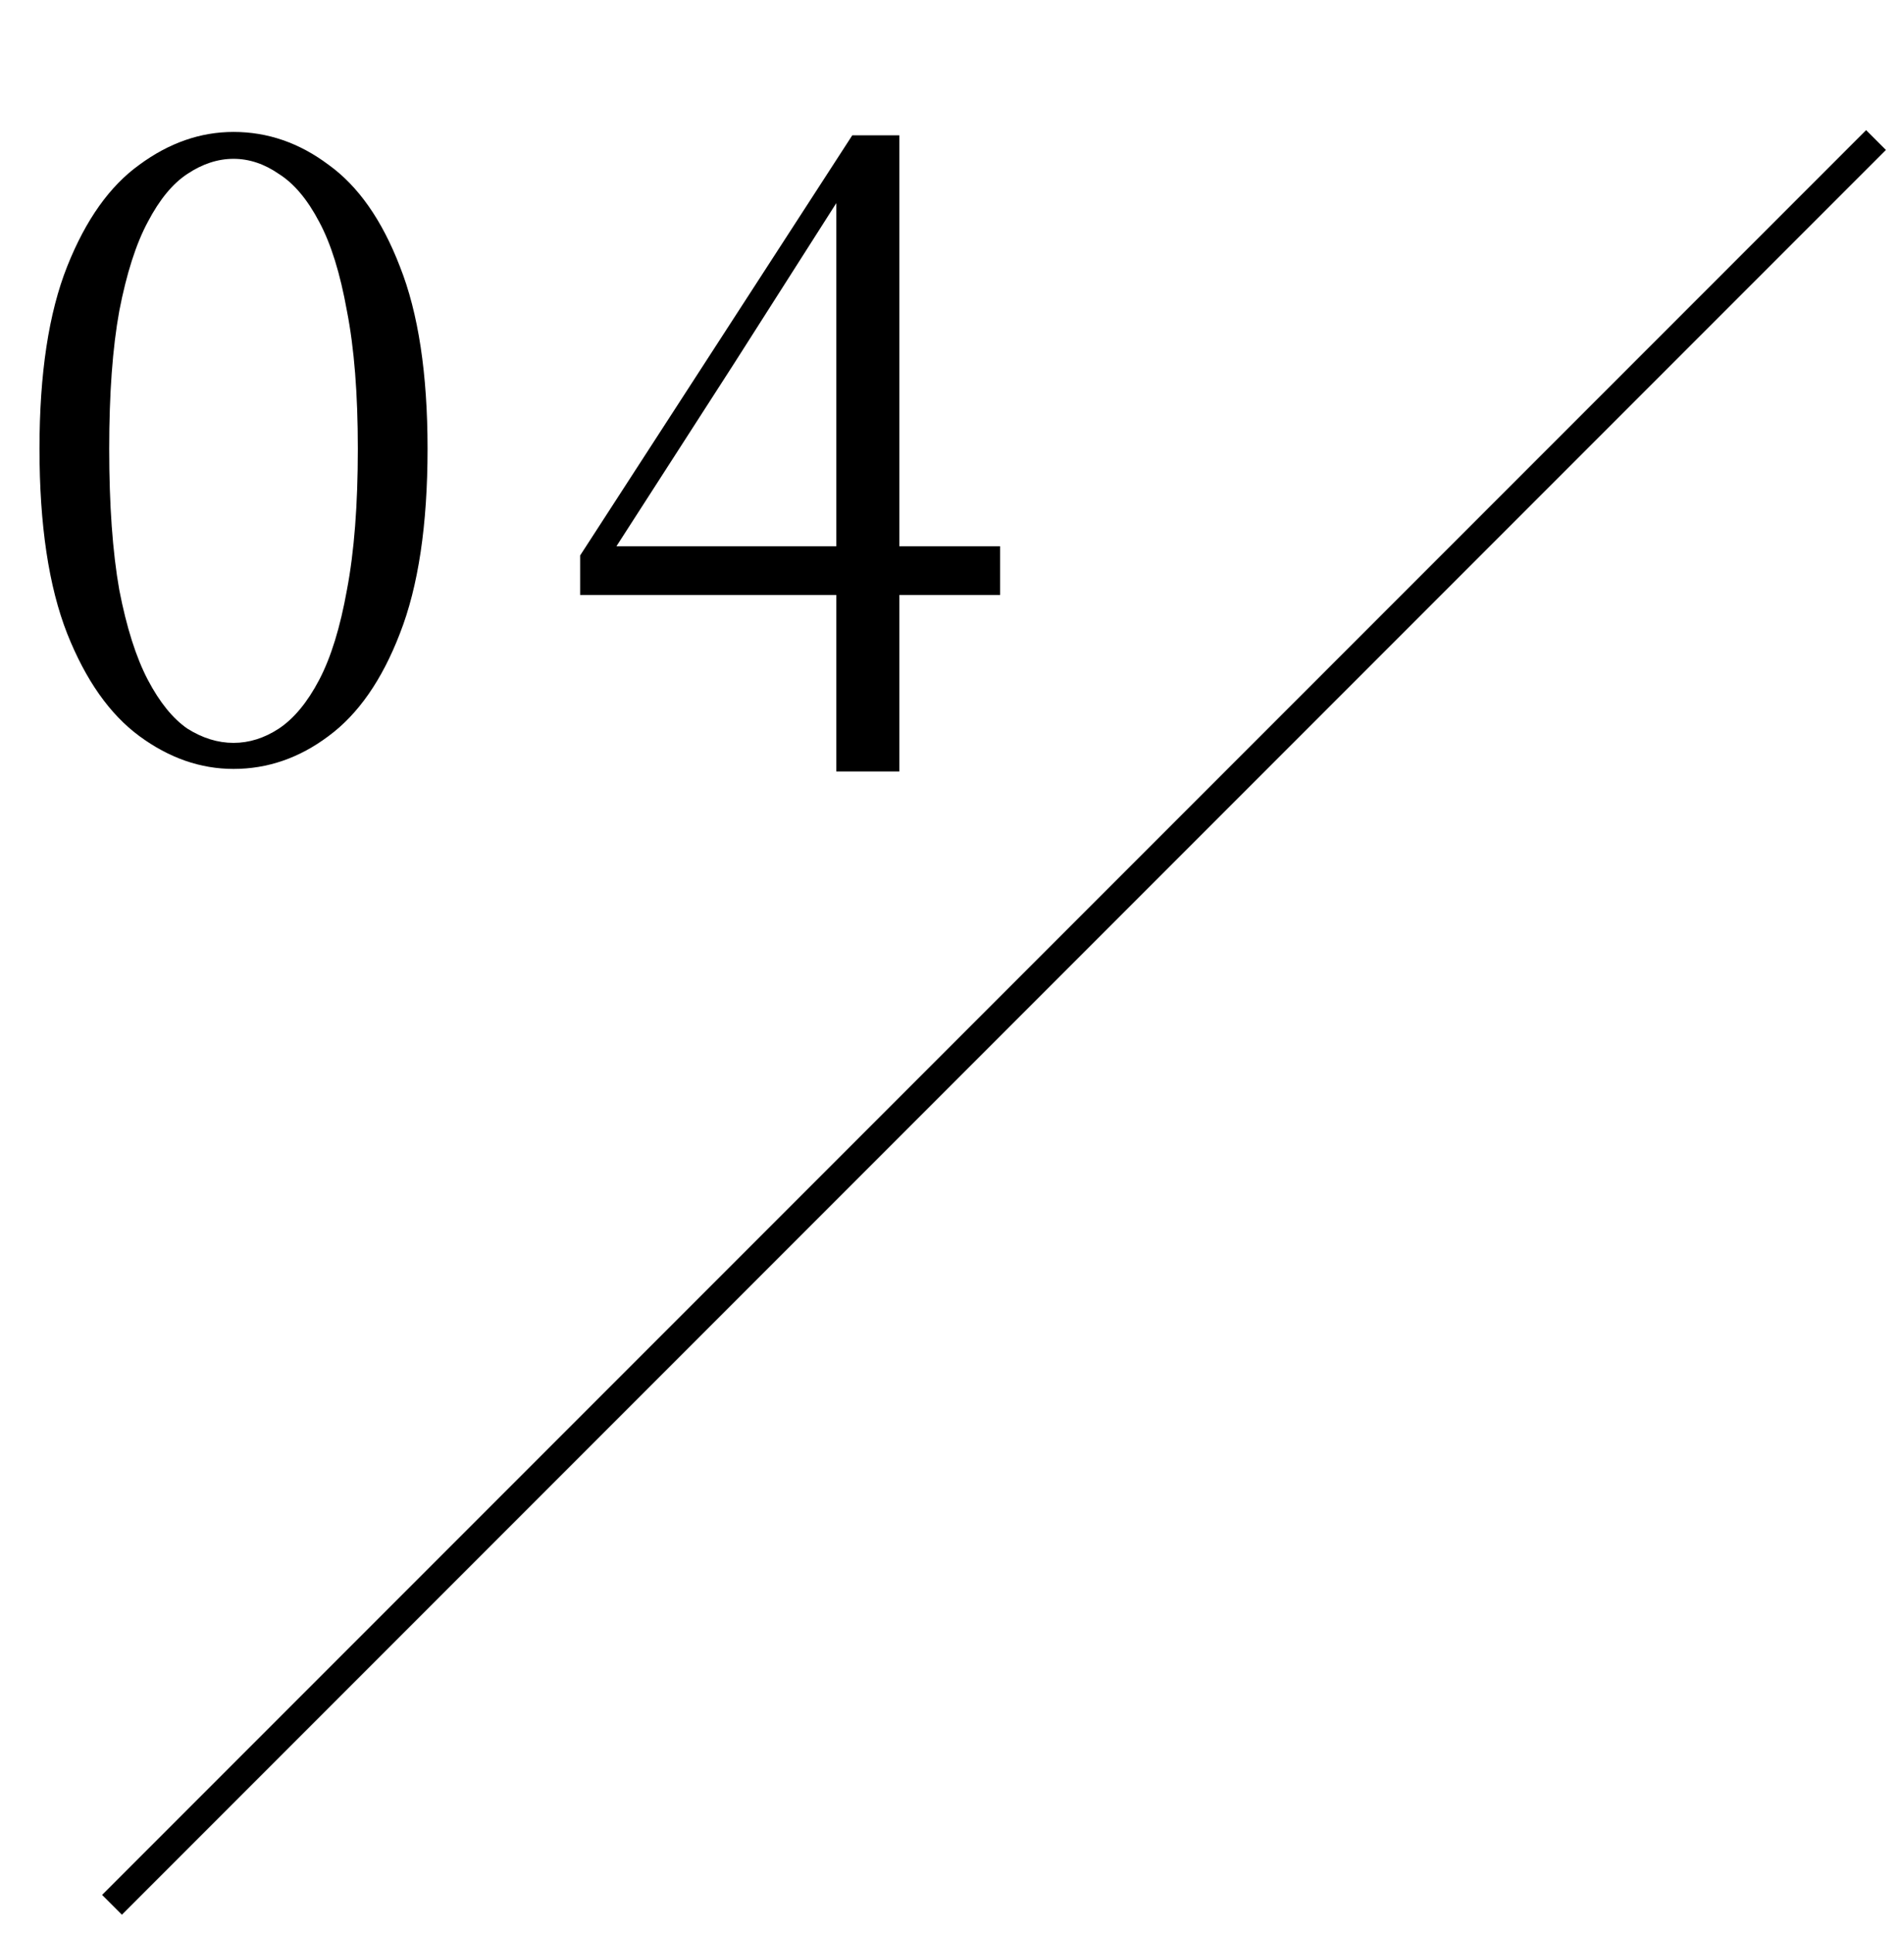 <svg width="68" height="69" viewBox="0 0 68 69" fill="none" xmlns="http://www.w3.org/2000/svg">
<path d="M4 68L67 5" stroke="black"/>
<path d="M8.34 27.45C7.16 27.45 6.04 27.06 4.98 26.28C3.92 25.5 3.06 24.28 2.4 22.62C1.74 20.94 1.41 18.74 1.41 16.02C1.41 13.34 1.74 11.17 2.4 9.51C3.06 7.85 3.92 6.64 4.98 5.88C6.04 5.1 7.16 4.71 8.34 4.71C9.56 4.71 10.69 5.1 11.73 5.88C12.79 6.64 13.64 7.85 14.28 9.51C14.94 11.17 15.27 13.34 15.27 16.02C15.27 18.74 14.94 20.94 14.28 22.62C13.64 24.28 12.79 25.5 11.73 26.28C10.69 27.06 9.56 27.45 8.34 27.45ZM8.34 26.52C8.9 26.52 9.44 26.35 9.96 26.01C10.5 25.65 10.98 25.07 11.4 24.27C11.82 23.47 12.15 22.4 12.39 21.06C12.65 19.7 12.78 18.02 12.78 16.02C12.78 14.06 12.65 12.42 12.39 11.1C12.15 9.76 11.82 8.7 11.4 7.92C10.98 7.12 10.5 6.55 9.96 6.21C9.44 5.85 8.9 5.67 8.34 5.67C7.78 5.67 7.23 5.85 6.69 6.21C6.17 6.55 5.7 7.12 5.28 7.92C4.86 8.7 4.52 9.76 4.26 11.1C4.02 12.42 3.9 14.06 3.9 16.02C3.9 18.02 4.02 19.7 4.26 21.06C4.52 22.4 4.86 23.47 5.28 24.27C5.7 25.07 6.17 25.65 6.69 26.01C7.23 26.35 7.78 26.52 8.34 26.52ZM29.869 27.54V20.64V20.25V6.63H29.509L30.589 6.12L26.209 12.99L21.649 20.07L21.889 19.08V19.5H35.719V21.24H20.719V19.83L30.439 4.83H32.119V27.54H29.869Z" fill="black"/>
</svg>
